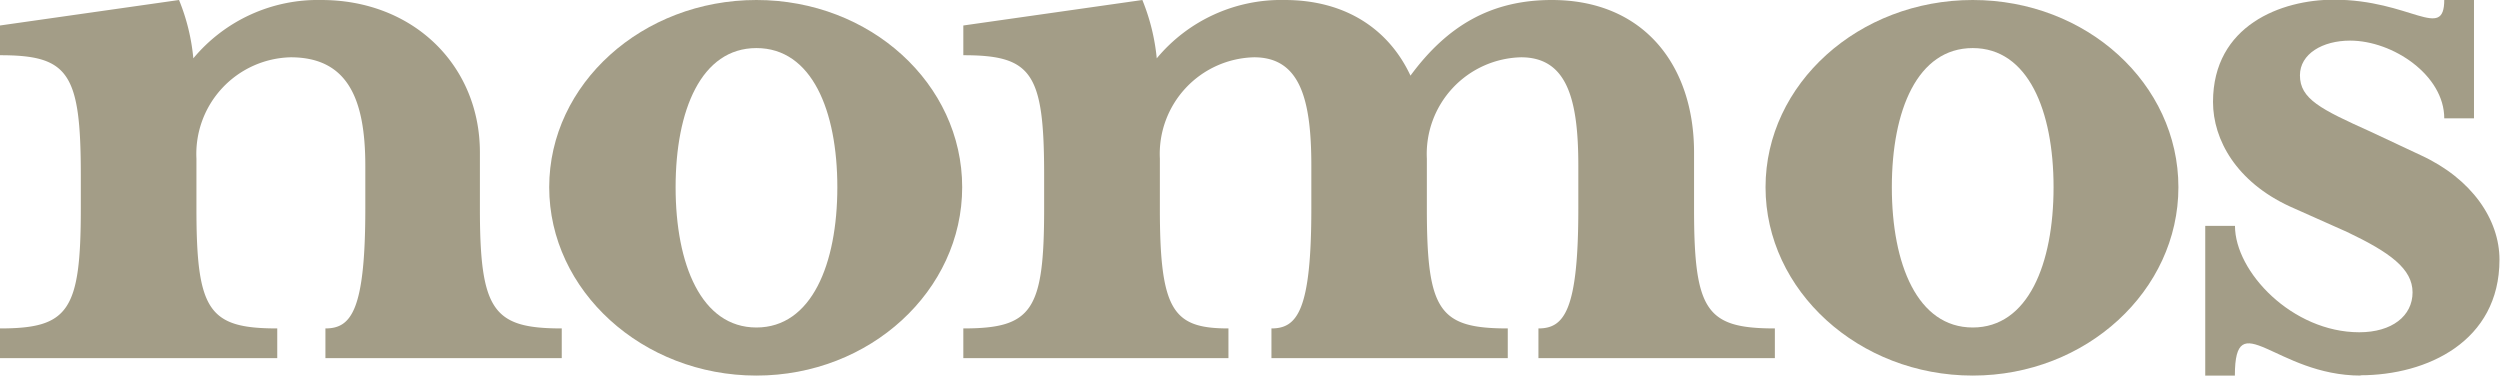 <svg id="Ebene_1" data-name="Ebene 1" xmlns="http://www.w3.org/2000/svg" viewBox="0 0 241.3 36.25"><path d="M331.29,279.2c8.89,0,15.31,6.32,15.31,14.71v5.44c0,9.87,1.29,11.55,7.9,11.55v2.87H331.69V310.9c2.47,0,3.85-1.68,3.85-11.55V295.2c0-6.42-1.68-10.47-7.21-10.47a9.33,9.33,0,0,0-9.09,9.78v4.84c0,9.87,1.19,11.55,7.8,11.55v2.87H300.28V310.9c6.61,0,7.8-1.68,7.8-11.55v-3.26c0-9.88-1.19-11.56-7.8-11.56v-2.87l17.28-2.46a19.68,19.68,0,0,1,1.38,5.63,15.65,15.65,0,0,1,12.35-5.63" transform="translate(-300.28 -279.2)" style="fill:#a39d87"/><path d="M373.29,283.84c-5.33,0-7.8,6-7.8,13.43s2.47,13.54,7.8,13.54,7.81-6.13,7.81-13.54-2.47-13.43-7.81-13.43m0,31.61c-11,0-20-8.2-20-18.18s9-18.07,20-18.07,19.86,8.09,19.86,18.07-8.89,18.18-19.86,18.18" transform="translate(-300.28 -279.2)" style="fill:#a39d87"/><path d="M438,299.35c0,9.87,1.19,11.55,7.81,11.55v2.87H423V310.9c2.47,0,3.85-1.68,3.85-11.55V295.2c0-6.42-1.08-10.47-5.53-10.47a9.33,9.33,0,0,0-9.09,9.78v4.84c0,9.87,1.29,11.55,6.62,11.55v2.87H393.26V310.9c6.62,0,7.8-1.68,7.8-11.55v-3.26c0-9.88-1.18-11.56-7.8-11.56v-2.87l17.28-2.46a20,20,0,0,1,1.39,5.63,15.62,15.62,0,0,1,12.34-5.63c5.93,0,10.08,2.86,12.15,7.3,3.56-4.84,7.81-7.3,13.64-7.3,8.89,0,13.73,6.32,13.73,14.71v5.44c0,9.87,1.18,11.55,7.8,11.55v2.87H448.77V310.9c2.47,0,3.85-1.68,3.85-11.55V295.2c0-6.42-1.08-10.47-5.53-10.47a9.33,9.33,0,0,0-9.09,9.78Z" transform="translate(-300.28 -279.2)" style="fill:#a39d87"/><path d="M490.69,283.84c-5.34,0-7.81,6-7.81,13.43s2.47,13.54,7.81,13.54,7.8-6.13,7.8-13.54-2.47-13.43-7.8-13.43m0,31.61c-11,0-20-8.2-20-18.18s9-18.07,20-18.07,19.85,8.09,19.85,18.07-8.89,18.18-19.85,18.18" transform="translate(-300.28 -279.2)" style="fill:#a39d87"/><path d="M528.14,315.45c-8.2,0-12.15-7-12.15,0h-2.86V301H516c0,4.44,5.53,10.27,12,10.27,3.16,0,5.14-1.58,5.14-3.85s-2.18-3.86-6.32-5.83l-5.54-2.47c-5.13-2.37-7.4-6.42-7.4-10.08,0-7.41,6.62-9.87,11.65-9.87,7.41,0,10.67,4.05,10.67,0h2.87v11.45h-2.87c0-4.15-4.94-7.5-9.09-7.5-2.66,0-4.84,1.28-4.84,3.35,0,2.28,2,3.27,6.82,5.44l4.84,2.27c4.94,2.27,7.6,6.22,7.6,10.08,0,7.9-7,11.16-13.43,11.16" transform="translate(-300.28 -279.2)" style="fill:#a39d87"/></svg>